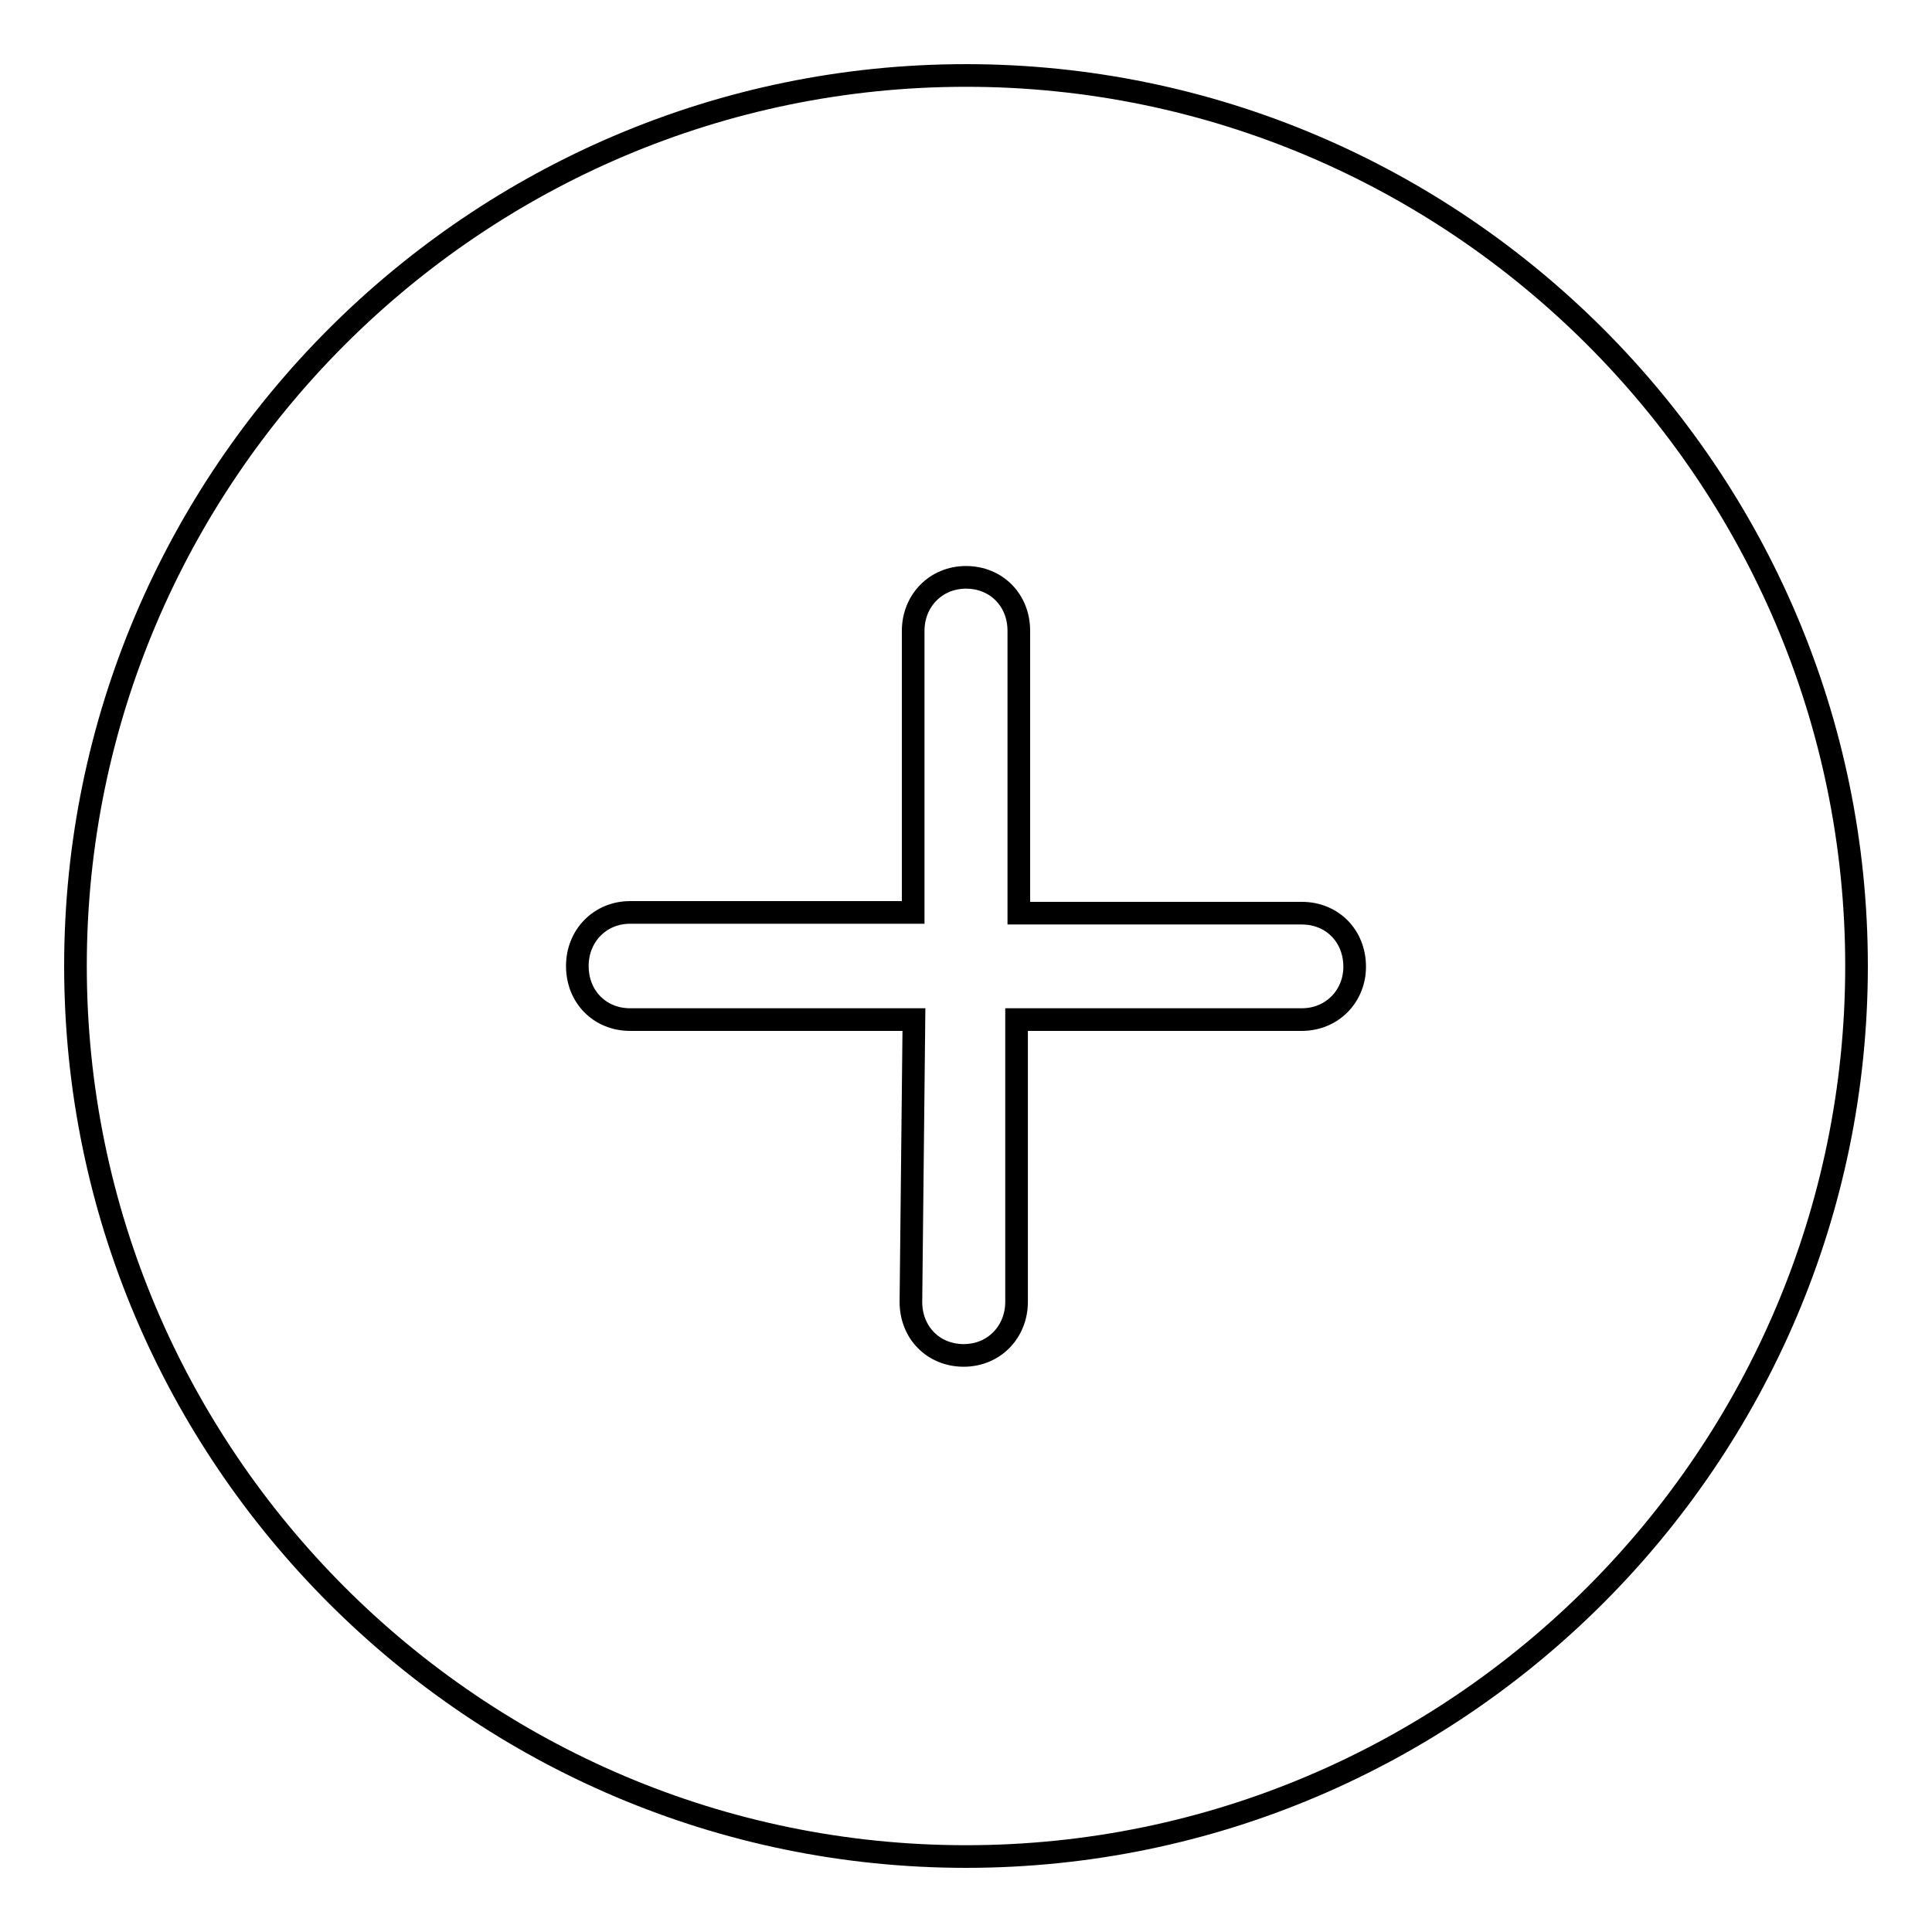 <?xml version="1.0" encoding="utf-8"?>
<!-- Svg Vector Icons : http://www.onlinewebfonts.com/icon -->
<!DOCTYPE svg PUBLIC "-//W3C//DTD SVG 1.1//EN" "http://www.w3.org/Graphics/SVG/1.1/DTD/svg11.dtd">
<svg version="1.1" xmlns="http://www.w3.org/2000/svg" xmlns:xlink="http://www.w3.org/1999/xlink" x="0px" y="0px" viewBox="0 0 256 256" enable-background="new 0 0 256 256" xml:space="preserve">
<g> <path stroke-width="3" fill-opacity="0" stroke="#000000"  d="M128,10C63,10,10,63,10,128c0,65,53,118,118,118s118-53,118-118S193,10,128,10z M172.5,135.1h-37.8v37.4 c0,4-3,7.1-7,7.1c-4,0-7-3-7-7.1l0.4-37.4H83.5c-4,0-7-3-7-7.1c0-4,3-7.1,7-7.1H121V83.6c0-4,3-7.1,7-7.1c4,0,7,3,7,7.1v37.4h37.5 c4,0,7,3,7,7.1C179.5,132,176.5,135.1,172.5,135.1z"/></g>
</svg>